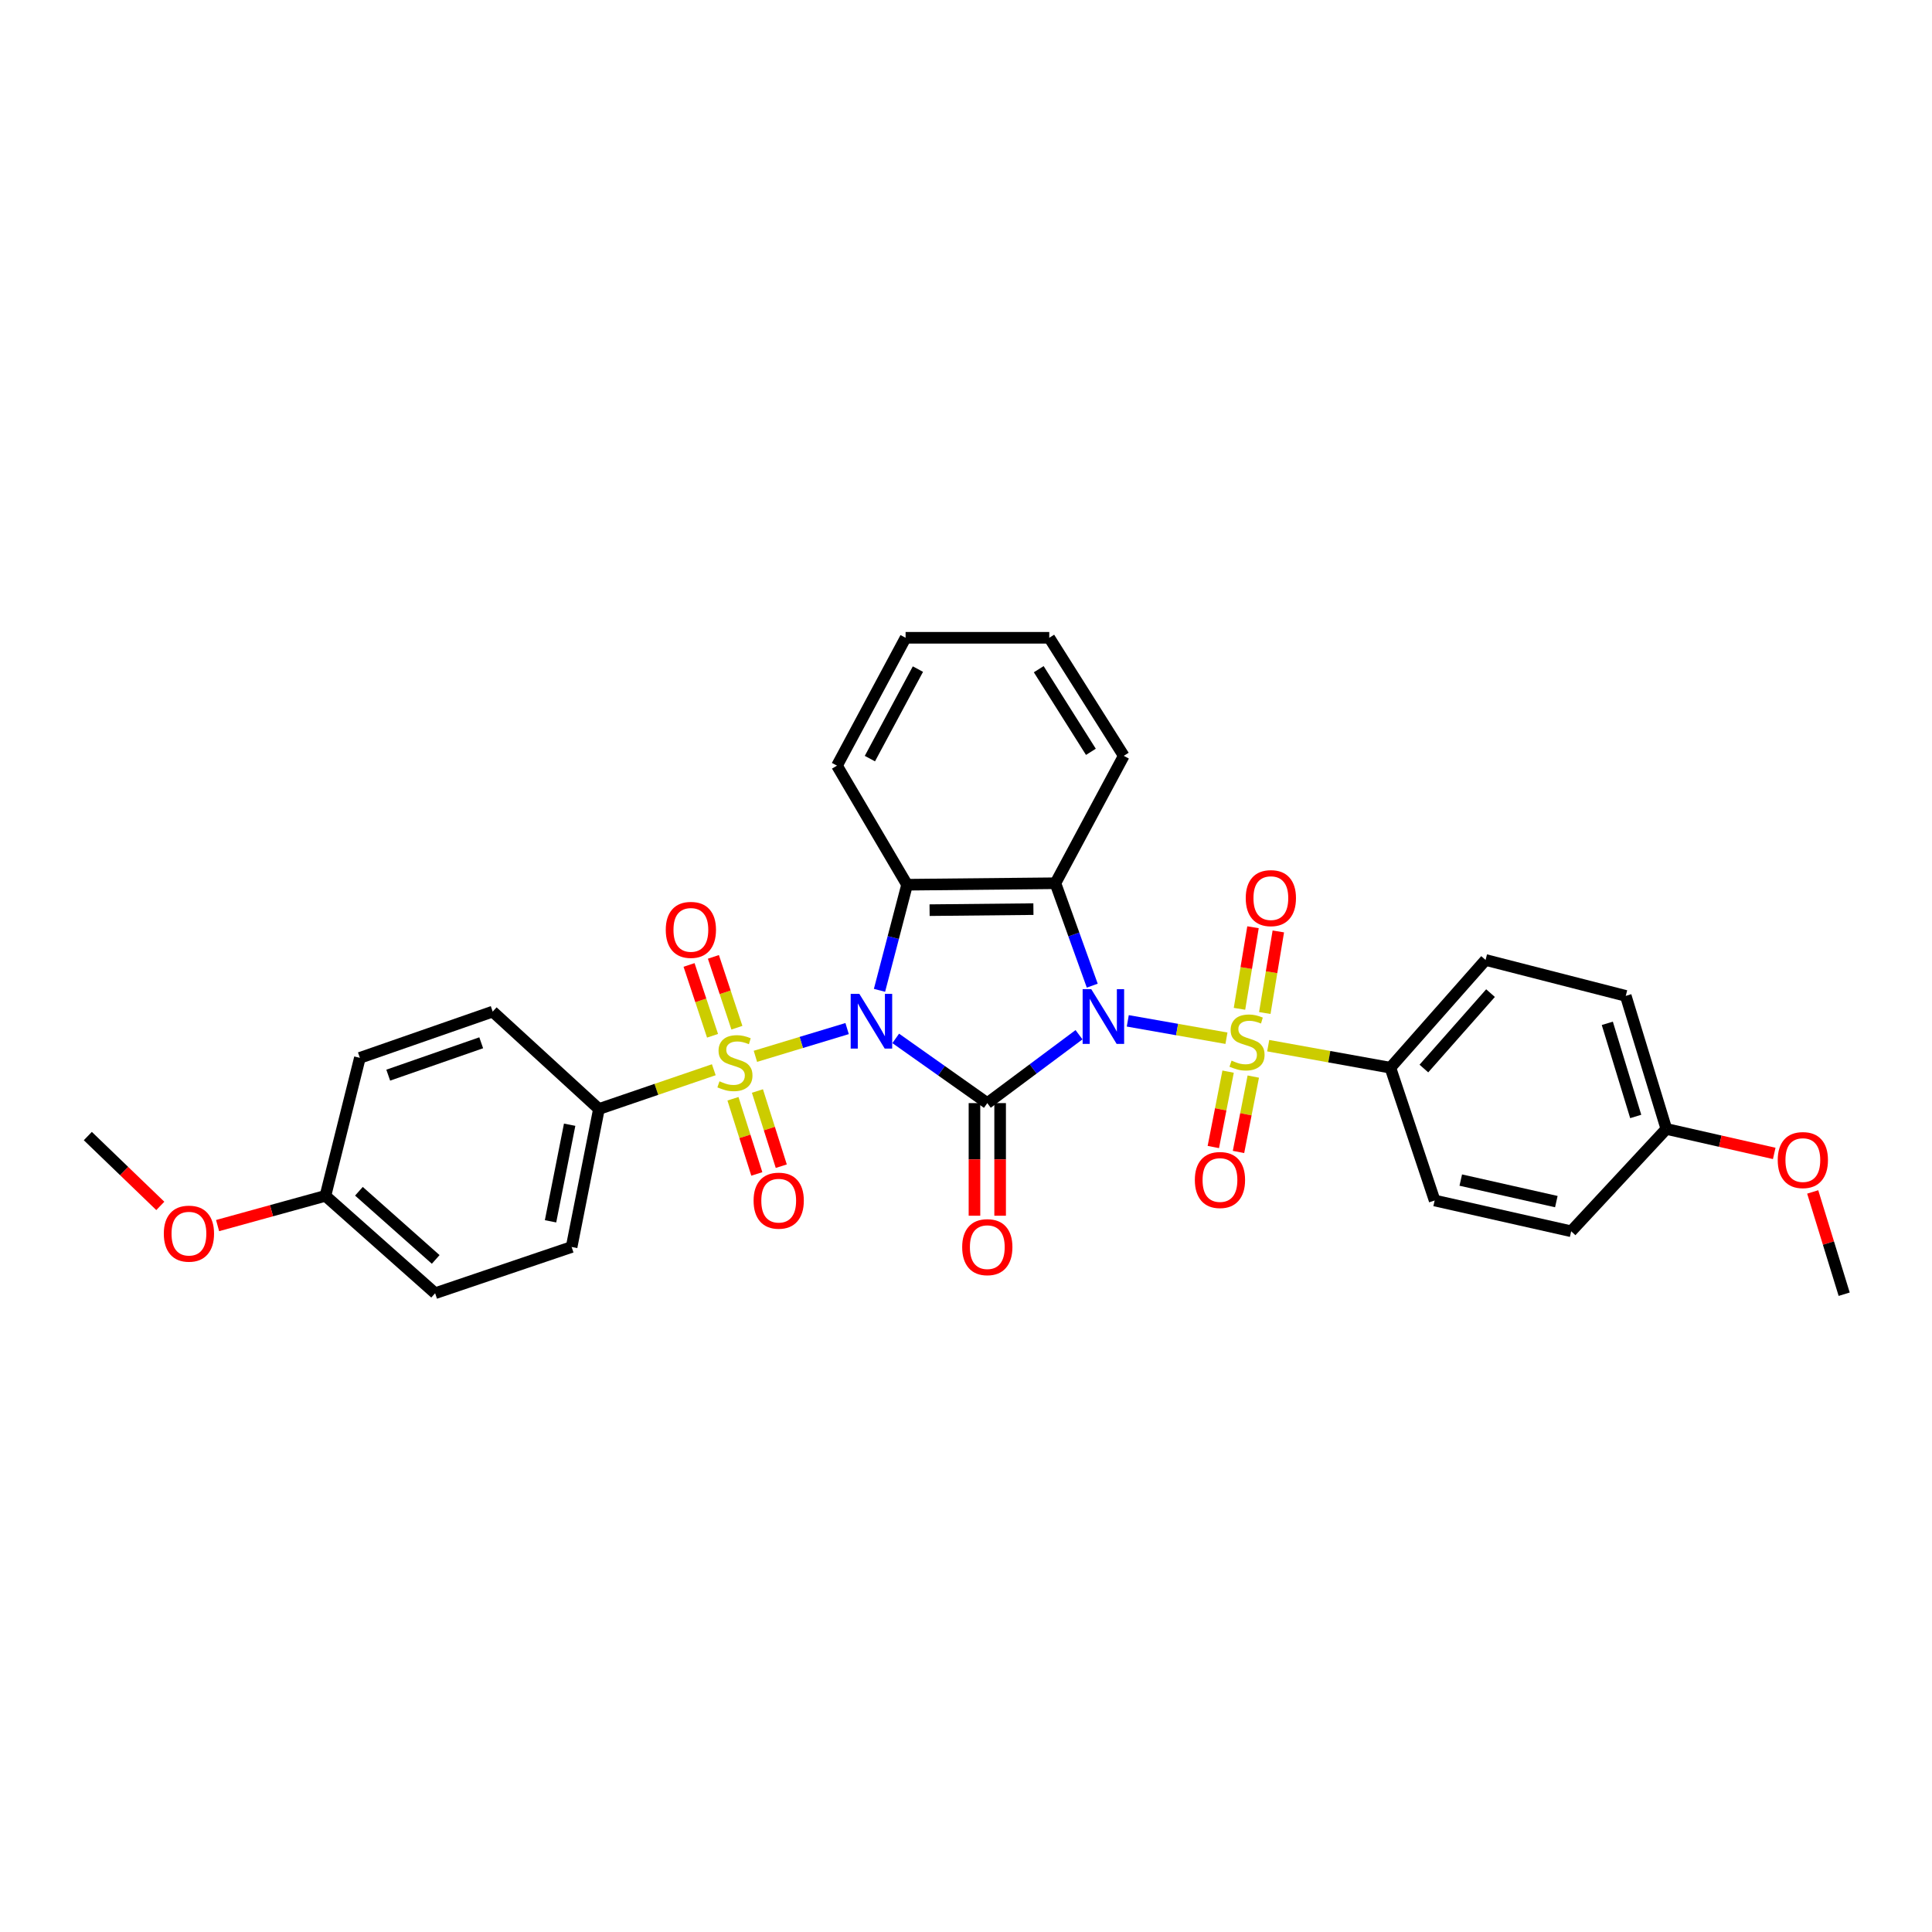 <?xml version='1.0' encoding='iso-8859-1'?>
<svg version='1.1' baseProfile='full'
              xmlns='http://www.w3.org/2000/svg'
                      xmlns:rdkit='http://www.rdkit.org/xml'
                      xmlns:xlink='http://www.w3.org/1999/xlink'
                  xml:space='preserve'
width='1000px' height='1000px' viewBox='0 0 1000 1000'>
<!-- END OF HEADER -->
<rect style='opacity:1.0;fill:#FFFFFF;stroke:none' width='1000' height='1000' x='0' y='0'> </rect>
<path class='bond-1' d='M 558.495,535.573 L 534.76,553.271' style='fill:none;fill-rule:evenodd;stroke:#0000FF;stroke-width:6px;stroke-linecap:butt;stroke-linejoin:miter;stroke-opacity:1' />
<path class='bond-1' d='M 534.76,553.271 L 511.025,570.968' style='fill:none;fill-rule:evenodd;stroke:#000000;stroke-width:6px;stroke-linecap:butt;stroke-linejoin:miter;stroke-opacity:1' />
<path class='bond-2' d='M 583.736,528.391 L 609.273,532.888' style='fill:none;fill-rule:evenodd;stroke:#0000FF;stroke-width:6px;stroke-linecap:butt;stroke-linejoin:miter;stroke-opacity:1' />
<path class='bond-2' d='M 609.273,532.888 L 634.81,537.384' style='fill:none;fill-rule:evenodd;stroke:#CCCC00;stroke-width:6px;stroke-linecap:butt;stroke-linejoin:miter;stroke-opacity:1' />
<path class='bond-4' d='M 565.353,510.174 L 555.815,483.668' style='fill:none;fill-rule:evenodd;stroke:#0000FF;stroke-width:6px;stroke-linecap:butt;stroke-linejoin:miter;stroke-opacity:1' />
<path class='bond-4' d='M 555.815,483.668 L 546.277,457.162' style='fill:none;fill-rule:evenodd;stroke:#000000;stroke-width:6px;stroke-linecap:butt;stroke-linejoin:miter;stroke-opacity:1' />
<path class='bond-0' d='M 463.628,537.469 L 487.326,554.219' style='fill:none;fill-rule:evenodd;stroke:#0000FF;stroke-width:6px;stroke-linecap:butt;stroke-linejoin:miter;stroke-opacity:1' />
<path class='bond-0' d='M 487.326,554.219 L 511.025,570.968' style='fill:none;fill-rule:evenodd;stroke:#000000;stroke-width:6px;stroke-linecap:butt;stroke-linejoin:miter;stroke-opacity:1' />
<path class='bond-3' d='M 438.467,532.389 L 414.732,539.571' style='fill:none;fill-rule:evenodd;stroke:#0000FF;stroke-width:6px;stroke-linecap:butt;stroke-linejoin:miter;stroke-opacity:1' />
<path class='bond-3' d='M 414.732,539.571 L 390.998,546.753' style='fill:none;fill-rule:evenodd;stroke:#CCCC00;stroke-width:6px;stroke-linecap:butt;stroke-linejoin:miter;stroke-opacity:1' />
<path class='bond-31' d='M 455.226,512.595 L 462.363,485.262' style='fill:none;fill-rule:evenodd;stroke:#0000FF;stroke-width:6px;stroke-linecap:butt;stroke-linejoin:miter;stroke-opacity:1' />
<path class='bond-31' d='M 462.363,485.262 L 469.501,457.93' style='fill:none;fill-rule:evenodd;stroke:#000000;stroke-width:6px;stroke-linecap:butt;stroke-linejoin:miter;stroke-opacity:1' />
<path class='bond-8' d='M 504.383,570.968 L 504.383,600.114' style='fill:none;fill-rule:evenodd;stroke:#000000;stroke-width:6px;stroke-linecap:butt;stroke-linejoin:miter;stroke-opacity:1' />
<path class='bond-8' d='M 504.383,600.114 L 504.383,629.26' style='fill:none;fill-rule:evenodd;stroke:#FF0000;stroke-width:6px;stroke-linecap:butt;stroke-linejoin:miter;stroke-opacity:1' />
<path class='bond-8' d='M 517.666,570.968 L 517.666,600.114' style='fill:none;fill-rule:evenodd;stroke:#000000;stroke-width:6px;stroke-linecap:butt;stroke-linejoin:miter;stroke-opacity:1' />
<path class='bond-8' d='M 517.666,600.114 L 517.666,629.26' style='fill:none;fill-rule:evenodd;stroke:#FF0000;stroke-width:6px;stroke-linecap:butt;stroke-linejoin:miter;stroke-opacity:1' />
<path class='bond-7' d='M 656.422,541.237 L 688.039,546.941' style='fill:none;fill-rule:evenodd;stroke:#CCCC00;stroke-width:6px;stroke-linecap:butt;stroke-linejoin:miter;stroke-opacity:1' />
<path class='bond-7' d='M 688.039,546.941 L 719.657,552.645' style='fill:none;fill-rule:evenodd;stroke:#000000;stroke-width:6px;stroke-linecap:butt;stroke-linejoin:miter;stroke-opacity:1' />
<path class='bond-9' d='M 654.661,524.337 L 658.159,503.225' style='fill:none;fill-rule:evenodd;stroke:#CCCC00;stroke-width:6px;stroke-linecap:butt;stroke-linejoin:miter;stroke-opacity:1' />
<path class='bond-9' d='M 658.159,503.225 L 661.656,482.112' style='fill:none;fill-rule:evenodd;stroke:#FF0000;stroke-width:6px;stroke-linecap:butt;stroke-linejoin:miter;stroke-opacity:1' />
<path class='bond-9' d='M 641.556,522.166 L 645.054,501.054' style='fill:none;fill-rule:evenodd;stroke:#CCCC00;stroke-width:6px;stroke-linecap:butt;stroke-linejoin:miter;stroke-opacity:1' />
<path class='bond-9' d='M 645.054,501.054 L 648.552,479.941' style='fill:none;fill-rule:evenodd;stroke:#FF0000;stroke-width:6px;stroke-linecap:butt;stroke-linejoin:miter;stroke-opacity:1' />
<path class='bond-11' d='M 635.665,554.68 L 631.839,574.186' style='fill:none;fill-rule:evenodd;stroke:#CCCC00;stroke-width:6px;stroke-linecap:butt;stroke-linejoin:miter;stroke-opacity:1' />
<path class='bond-11' d='M 631.839,574.186 L 628.014,593.692' style='fill:none;fill-rule:evenodd;stroke:#FF0000;stroke-width:6px;stroke-linecap:butt;stroke-linejoin:miter;stroke-opacity:1' />
<path class='bond-11' d='M 648.699,557.236 L 644.874,576.742' style='fill:none;fill-rule:evenodd;stroke:#CCCC00;stroke-width:6px;stroke-linecap:butt;stroke-linejoin:miter;stroke-opacity:1' />
<path class='bond-11' d='M 644.874,576.742 L 641.049,596.248' style='fill:none;fill-rule:evenodd;stroke:#FF0000;stroke-width:6px;stroke-linecap:butt;stroke-linejoin:miter;stroke-opacity:1' />
<path class='bond-6' d='M 369.461,553.697 L 339.731,563.857' style='fill:none;fill-rule:evenodd;stroke:#CCCC00;stroke-width:6px;stroke-linecap:butt;stroke-linejoin:miter;stroke-opacity:1' />
<path class='bond-6' d='M 339.731,563.857 L 310.001,574.016' style='fill:none;fill-rule:evenodd;stroke:#000000;stroke-width:6px;stroke-linecap:butt;stroke-linejoin:miter;stroke-opacity:1' />
<path class='bond-10' d='M 379.385,568.72 L 385.556,588.176' style='fill:none;fill-rule:evenodd;stroke:#CCCC00;stroke-width:6px;stroke-linecap:butt;stroke-linejoin:miter;stroke-opacity:1' />
<path class='bond-10' d='M 385.556,588.176 L 391.728,607.632' style='fill:none;fill-rule:evenodd;stroke:#FF0000;stroke-width:6px;stroke-linecap:butt;stroke-linejoin:miter;stroke-opacity:1' />
<path class='bond-10' d='M 392.046,564.704 L 398.218,584.16' style='fill:none;fill-rule:evenodd;stroke:#CCCC00;stroke-width:6px;stroke-linecap:butt;stroke-linejoin:miter;stroke-opacity:1' />
<path class='bond-10' d='M 398.218,584.16 L 404.389,603.616' style='fill:none;fill-rule:evenodd;stroke:#FF0000;stroke-width:6px;stroke-linecap:butt;stroke-linejoin:miter;stroke-opacity:1' />
<path class='bond-12' d='M 381.42,531.937 L 375.34,513.608' style='fill:none;fill-rule:evenodd;stroke:#CCCC00;stroke-width:6px;stroke-linecap:butt;stroke-linejoin:miter;stroke-opacity:1' />
<path class='bond-12' d='M 375.34,513.608 L 369.26,495.279' style='fill:none;fill-rule:evenodd;stroke:#FF0000;stroke-width:6px;stroke-linecap:butt;stroke-linejoin:miter;stroke-opacity:1' />
<path class='bond-12' d='M 368.813,536.119 L 362.733,517.79' style='fill:none;fill-rule:evenodd;stroke:#CCCC00;stroke-width:6px;stroke-linecap:butt;stroke-linejoin:miter;stroke-opacity:1' />
<path class='bond-12' d='M 362.733,517.79 L 356.652,499.461' style='fill:none;fill-rule:evenodd;stroke:#FF0000;stroke-width:6px;stroke-linecap:butt;stroke-linejoin:miter;stroke-opacity:1' />
<path class='bond-5' d='M 546.277,457.162 L 469.501,457.93' style='fill:none;fill-rule:evenodd;stroke:#000000;stroke-width:6px;stroke-linecap:butt;stroke-linejoin:miter;stroke-opacity:1' />
<path class='bond-5' d='M 534.893,470.56 L 481.15,471.097' style='fill:none;fill-rule:evenodd;stroke:#000000;stroke-width:6px;stroke-linecap:butt;stroke-linejoin:miter;stroke-opacity:1' />
<path class='bond-17' d='M 546.277,457.162 L 581.661,391.219' style='fill:none;fill-rule:evenodd;stroke:#000000;stroke-width:6px;stroke-linecap:butt;stroke-linejoin:miter;stroke-opacity:1' />
<path class='bond-18' d='M 469.501,457.93 L 433.223,396.304' style='fill:none;fill-rule:evenodd;stroke:#000000;stroke-width:6px;stroke-linecap:butt;stroke-linejoin:miter;stroke-opacity:1' />
<path class='bond-14' d='M 310.001,574.016 L 295.869,645.442' style='fill:none;fill-rule:evenodd;stroke:#000000;stroke-width:6px;stroke-linecap:butt;stroke-linejoin:miter;stroke-opacity:1' />
<path class='bond-14' d='M 294.851,582.152 L 284.959,632.15' style='fill:none;fill-rule:evenodd;stroke:#000000;stroke-width:6px;stroke-linecap:butt;stroke-linejoin:miter;stroke-opacity:1' />
<path class='bond-16' d='M 310.001,574.016 L 255.017,523.607' style='fill:none;fill-rule:evenodd;stroke:#000000;stroke-width:6px;stroke-linecap:butt;stroke-linejoin:miter;stroke-opacity:1' />
<path class='bond-13' d='M 719.657,552.645 L 768.93,496.878' style='fill:none;fill-rule:evenodd;stroke:#000000;stroke-width:6px;stroke-linecap:butt;stroke-linejoin:miter;stroke-opacity:1' />
<path class='bond-13' d='M 737.002,553.075 L 771.493,514.039' style='fill:none;fill-rule:evenodd;stroke:#000000;stroke-width:6px;stroke-linecap:butt;stroke-linejoin:miter;stroke-opacity:1' />
<path class='bond-15' d='M 719.657,552.645 L 742.57,621.377' style='fill:none;fill-rule:evenodd;stroke:#000000;stroke-width:6px;stroke-linecap:butt;stroke-linejoin:miter;stroke-opacity:1' />
<path class='bond-24' d='M 768.93,496.878 L 841.492,515.467' style='fill:none;fill-rule:evenodd;stroke:#000000;stroke-width:6px;stroke-linecap:butt;stroke-linejoin:miter;stroke-opacity:1' />
<path class='bond-23' d='M 295.869,645.442 L 225.218,669.373' style='fill:none;fill-rule:evenodd;stroke:#000000;stroke-width:6px;stroke-linecap:butt;stroke-linejoin:miter;stroke-opacity:1' />
<path class='bond-22' d='M 742.57,621.377 L 813.236,637.302' style='fill:none;fill-rule:evenodd;stroke:#000000;stroke-width:6px;stroke-linecap:butt;stroke-linejoin:miter;stroke-opacity:1' />
<path class='bond-22' d='M 756.09,610.808 L 805.556,621.955' style='fill:none;fill-rule:evenodd;stroke:#000000;stroke-width:6px;stroke-linecap:butt;stroke-linejoin:miter;stroke-opacity:1' />
<path class='bond-21' d='M 255.017,523.607 L 186.269,547.546' style='fill:none;fill-rule:evenodd;stroke:#000000;stroke-width:6px;stroke-linecap:butt;stroke-linejoin:miter;stroke-opacity:1' />
<path class='bond-21' d='M 249.073,539.742 L 200.95,556.499' style='fill:none;fill-rule:evenodd;stroke:#000000;stroke-width:6px;stroke-linecap:butt;stroke-linejoin:miter;stroke-opacity:1' />
<path class='bond-30' d='M 581.661,391.219 L 543.096,330.117' style='fill:none;fill-rule:evenodd;stroke:#000000;stroke-width:6px;stroke-linecap:butt;stroke-linejoin:miter;stroke-opacity:1' />
<path class='bond-30' d='M 564.644,389.144 L 537.648,346.372' style='fill:none;fill-rule:evenodd;stroke:#000000;stroke-width:6px;stroke-linecap:butt;stroke-linejoin:miter;stroke-opacity:1' />
<path class='bond-32' d='M 433.223,396.304 L 468.733,330.117' style='fill:none;fill-rule:evenodd;stroke:#000000;stroke-width:6px;stroke-linecap:butt;stroke-linejoin:miter;stroke-opacity:1' />
<path class='bond-32' d='M 450.255,392.656 L 475.112,346.325' style='fill:none;fill-rule:evenodd;stroke:#000000;stroke-width:6px;stroke-linecap:butt;stroke-linejoin:miter;stroke-opacity:1' />
<path class='bond-19' d='M 862.501,584.333 L 813.236,637.302' style='fill:none;fill-rule:evenodd;stroke:#000000;stroke-width:6px;stroke-linecap:butt;stroke-linejoin:miter;stroke-opacity:1' />
<path class='bond-25' d='M 862.501,584.333 L 890.421,590.669' style='fill:none;fill-rule:evenodd;stroke:#000000;stroke-width:6px;stroke-linecap:butt;stroke-linejoin:miter;stroke-opacity:1' />
<path class='bond-25' d='M 890.421,590.669 L 918.341,597.006' style='fill:none;fill-rule:evenodd;stroke:#FF0000;stroke-width:6px;stroke-linecap:butt;stroke-linejoin:miter;stroke-opacity:1' />
<path class='bond-33' d='M 862.501,584.333 L 841.492,515.467' style='fill:none;fill-rule:evenodd;stroke:#000000;stroke-width:6px;stroke-linecap:butt;stroke-linejoin:miter;stroke-opacity:1' />
<path class='bond-33' d='M 846.645,577.879 L 831.939,529.673' style='fill:none;fill-rule:evenodd;stroke:#000000;stroke-width:6px;stroke-linecap:butt;stroke-linejoin:miter;stroke-opacity:1' />
<path class='bond-20' d='M 168.441,618.964 L 186.269,547.546' style='fill:none;fill-rule:evenodd;stroke:#000000;stroke-width:6px;stroke-linecap:butt;stroke-linejoin:miter;stroke-opacity:1' />
<path class='bond-26' d='M 168.441,618.964 L 140.531,626.663' style='fill:none;fill-rule:evenodd;stroke:#000000;stroke-width:6px;stroke-linecap:butt;stroke-linejoin:miter;stroke-opacity:1' />
<path class='bond-26' d='M 140.531,626.663 L 112.622,634.362' style='fill:none;fill-rule:evenodd;stroke:#FF0000;stroke-width:6px;stroke-linecap:butt;stroke-linejoin:miter;stroke-opacity:1' />
<path class='bond-34' d='M 168.441,618.964 L 225.218,669.373' style='fill:none;fill-rule:evenodd;stroke:#000000;stroke-width:6px;stroke-linecap:butt;stroke-linejoin:miter;stroke-opacity:1' />
<path class='bond-34' d='M 185.776,616.593 L 225.521,651.879' style='fill:none;fill-rule:evenodd;stroke:#000000;stroke-width:6px;stroke-linecap:butt;stroke-linejoin:miter;stroke-opacity:1' />
<path class='bond-27' d='M 938.254,616.946 L 946.4,643.415' style='fill:none;fill-rule:evenodd;stroke:#FF0000;stroke-width:6px;stroke-linecap:butt;stroke-linejoin:miter;stroke-opacity:1' />
<path class='bond-27' d='M 946.4,643.415 L 954.545,669.883' style='fill:none;fill-rule:evenodd;stroke:#000000;stroke-width:6px;stroke-linecap:butt;stroke-linejoin:miter;stroke-opacity:1' />
<path class='bond-28' d='M 82.973,624.176 L 64.214,606.099' style='fill:none;fill-rule:evenodd;stroke:#FF0000;stroke-width:6px;stroke-linecap:butt;stroke-linejoin:miter;stroke-opacity:1' />
<path class='bond-28' d='M 64.214,606.099 L 45.455,588.022' style='fill:none;fill-rule:evenodd;stroke:#000000;stroke-width:6px;stroke-linecap:butt;stroke-linejoin:miter;stroke-opacity:1' />
<path class='bond-29' d='M 468.733,330.117 L 543.096,330.117' style='fill:none;fill-rule:evenodd;stroke:#000000;stroke-width:6px;stroke-linecap:butt;stroke-linejoin:miter;stroke-opacity:1' />
<path  class='atom-0' d='M 564.849 512.008
L 574.129 527.008
Q 575.049 528.488, 576.529 531.168
Q 578.009 533.848, 578.089 534.008
L 578.089 512.008
L 581.849 512.008
L 581.849 540.328
L 577.969 540.328
L 568.009 523.928
Q 566.849 522.008, 565.609 519.808
Q 564.409 517.608, 564.049 516.928
L 564.049 540.328
L 560.369 540.328
L 560.369 512.008
L 564.849 512.008
' fill='#0000FF'/>
<path  class='atom-1' d='M 444.792 514.421
L 454.072 529.421
Q 454.992 530.901, 456.472 533.581
Q 457.952 536.261, 458.032 536.421
L 458.032 514.421
L 461.792 514.421
L 461.792 542.741
L 457.912 542.741
L 447.952 526.341
Q 446.792 524.421, 445.552 522.221
Q 444.352 520.021, 443.992 519.341
L 443.992 542.741
L 440.312 542.741
L 440.312 514.421
L 444.792 514.421
' fill='#0000FF'/>
<path  class='atom-3' d='M 637.457 548.979
Q 637.777 549.099, 639.097 549.659
Q 640.417 550.219, 641.857 550.579
Q 643.337 550.899, 644.777 550.899
Q 647.457 550.899, 649.017 549.619
Q 650.577 548.299, 650.577 546.019
Q 650.577 544.459, 649.777 543.499
Q 649.017 542.539, 647.817 542.019
Q 646.617 541.499, 644.617 540.899
Q 642.097 540.139, 640.577 539.419
Q 639.097 538.699, 638.017 537.179
Q 636.977 535.659, 636.977 533.099
Q 636.977 529.539, 639.377 527.339
Q 641.817 525.139, 646.617 525.139
Q 649.897 525.139, 653.617 526.699
L 652.697 529.779
Q 649.297 528.379, 646.737 528.379
Q 643.977 528.379, 642.457 529.539
Q 640.937 530.659, 640.977 532.619
Q 640.977 534.139, 641.737 535.059
Q 642.537 535.979, 643.657 536.499
Q 644.817 537.019, 646.737 537.619
Q 649.297 538.419, 650.817 539.219
Q 652.337 540.019, 653.417 541.659
Q 654.537 543.259, 654.537 546.019
Q 654.537 549.939, 651.897 552.059
Q 649.297 554.139, 644.937 554.139
Q 642.417 554.139, 640.497 553.579
Q 638.617 553.059, 636.377 552.139
L 637.457 548.979
' fill='#CCCC00'/>
<path  class='atom-4' d='M 372.401 559.679
Q 372.721 559.799, 374.041 560.359
Q 375.361 560.919, 376.801 561.279
Q 378.281 561.599, 379.721 561.599
Q 382.401 561.599, 383.961 560.319
Q 385.521 558.999, 385.521 556.719
Q 385.521 555.159, 384.721 554.199
Q 383.961 553.239, 382.761 552.719
Q 381.561 552.199, 379.561 551.599
Q 377.041 550.839, 375.521 550.119
Q 374.041 549.399, 372.961 547.879
Q 371.921 546.359, 371.921 543.799
Q 371.921 540.239, 374.321 538.039
Q 376.761 535.839, 381.561 535.839
Q 384.841 535.839, 388.561 537.399
L 387.641 540.479
Q 384.241 539.079, 381.681 539.079
Q 378.921 539.079, 377.401 540.239
Q 375.881 541.359, 375.921 543.319
Q 375.921 544.839, 376.681 545.759
Q 377.481 546.679, 378.601 547.199
Q 379.761 547.719, 381.681 548.319
Q 384.241 549.119, 385.761 549.919
Q 387.281 550.719, 388.361 552.359
Q 389.481 553.959, 389.481 556.719
Q 389.481 560.639, 386.841 562.759
Q 384.241 564.839, 379.881 564.839
Q 377.361 564.839, 375.441 564.279
Q 373.561 563.759, 371.321 562.839
L 372.401 559.679
' fill='#CCCC00'/>
<path  class='atom-9' d='M 498.025 645.522
Q 498.025 638.722, 501.385 634.922
Q 504.745 631.122, 511.025 631.122
Q 517.305 631.122, 520.665 634.922
Q 524.025 638.722, 524.025 645.522
Q 524.025 652.402, 520.625 656.322
Q 517.225 660.202, 511.025 660.202
Q 504.785 660.202, 501.385 656.322
Q 498.025 652.442, 498.025 645.522
M 511.025 657.002
Q 515.345 657.002, 517.665 654.122
Q 520.025 651.202, 520.025 645.522
Q 520.025 639.962, 517.665 637.162
Q 515.345 634.322, 511.025 634.322
Q 506.705 634.322, 504.345 637.122
Q 502.025 639.922, 502.025 645.522
Q 502.025 651.242, 504.345 654.122
Q 506.705 657.002, 511.025 657.002
' fill='#FF0000'/>
<path  class='atom-10' d='M 644.795 464.865
Q 644.795 458.065, 648.155 454.265
Q 651.515 450.465, 657.795 450.465
Q 664.075 450.465, 667.435 454.265
Q 670.795 458.065, 670.795 464.865
Q 670.795 471.745, 667.395 475.665
Q 663.995 479.545, 657.795 479.545
Q 651.555 479.545, 648.155 475.665
Q 644.795 471.785, 644.795 464.865
M 657.795 476.345
Q 662.115 476.345, 664.435 473.465
Q 666.795 470.545, 666.795 464.865
Q 666.795 459.305, 664.435 456.505
Q 662.115 453.665, 657.795 453.665
Q 653.475 453.665, 651.115 456.465
Q 648.795 459.265, 648.795 464.865
Q 648.795 470.585, 651.115 473.465
Q 653.475 476.345, 657.795 476.345
' fill='#FF0000'/>
<path  class='atom-11' d='M 390.056 621.457
Q 390.056 614.657, 393.416 610.857
Q 396.776 607.057, 403.056 607.057
Q 409.336 607.057, 412.696 610.857
Q 416.056 614.657, 416.056 621.457
Q 416.056 628.337, 412.656 632.257
Q 409.256 636.137, 403.056 636.137
Q 396.816 636.137, 393.416 632.257
Q 390.056 628.377, 390.056 621.457
M 403.056 632.937
Q 407.376 632.937, 409.696 630.057
Q 412.056 627.137, 412.056 621.457
Q 412.056 615.897, 409.696 613.097
Q 407.376 610.257, 403.056 610.257
Q 398.736 610.257, 396.376 613.057
Q 394.056 615.857, 394.056 621.457
Q 394.056 627.177, 396.376 630.057
Q 398.736 632.937, 403.056 632.937
' fill='#FF0000'/>
<path  class='atom-12' d='M 618.45 610.765
Q 618.45 603.965, 621.81 600.165
Q 625.17 596.365, 631.45 596.365
Q 637.73 596.365, 641.09 600.165
Q 644.45 603.965, 644.45 610.765
Q 644.45 617.645, 641.05 621.565
Q 637.65 625.445, 631.45 625.445
Q 625.21 625.445, 621.81 621.565
Q 618.45 617.685, 618.45 610.765
M 631.45 622.245
Q 635.77 622.245, 638.09 619.365
Q 640.45 616.445, 640.45 610.765
Q 640.45 605.205, 638.09 602.405
Q 635.77 599.565, 631.45 599.565
Q 627.13 599.565, 624.77 602.365
Q 622.45 605.165, 622.45 610.765
Q 622.45 616.485, 624.77 619.365
Q 627.13 622.245, 631.45 622.245
' fill='#FF0000'/>
<path  class='atom-13' d='M 344.598 481.299
Q 344.598 474.499, 347.958 470.699
Q 351.318 466.899, 357.598 466.899
Q 363.878 466.899, 367.238 470.699
Q 370.598 474.499, 370.598 481.299
Q 370.598 488.179, 367.198 492.099
Q 363.798 495.979, 357.598 495.979
Q 351.358 495.979, 347.958 492.099
Q 344.598 488.219, 344.598 481.299
M 357.598 492.779
Q 361.918 492.779, 364.238 489.899
Q 366.598 486.979, 366.598 481.299
Q 366.598 475.739, 364.238 472.939
Q 361.918 470.099, 357.598 470.099
Q 353.278 470.099, 350.918 472.899
Q 348.598 475.699, 348.598 481.299
Q 348.598 487.019, 350.918 489.899
Q 353.278 492.779, 357.598 492.779
' fill='#FF0000'/>
<path  class='atom-26' d='M 920.152 600.448
Q 920.152 593.648, 923.512 589.848
Q 926.872 586.048, 933.152 586.048
Q 939.432 586.048, 942.792 589.848
Q 946.152 593.648, 946.152 600.448
Q 946.152 607.328, 942.752 611.248
Q 939.352 615.128, 933.152 615.128
Q 926.912 615.128, 923.512 611.248
Q 920.152 607.368, 920.152 600.448
M 933.152 611.928
Q 937.472 611.928, 939.792 609.048
Q 942.152 606.128, 942.152 600.448
Q 942.152 594.888, 939.792 592.088
Q 937.472 589.248, 933.152 589.248
Q 928.832 589.248, 926.472 592.048
Q 924.152 594.848, 924.152 600.448
Q 924.152 606.168, 926.472 609.048
Q 928.832 611.928, 933.152 611.928
' fill='#FF0000'/>
<path  class='atom-27' d='M 84.79 638.534
Q 84.79 631.734, 88.15 627.934
Q 91.51 624.134, 97.79 624.134
Q 104.07 624.134, 107.43 627.934
Q 110.79 631.734, 110.79 638.534
Q 110.79 645.414, 107.39 649.334
Q 103.99 653.214, 97.79 653.214
Q 91.55 653.214, 88.15 649.334
Q 84.79 645.454, 84.79 638.534
M 97.79 650.014
Q 102.11 650.014, 104.43 647.134
Q 106.79 644.214, 106.79 638.534
Q 106.79 632.974, 104.43 630.174
Q 102.11 627.334, 97.79 627.334
Q 93.47 627.334, 91.11 630.134
Q 88.79 632.934, 88.79 638.534
Q 88.79 644.254, 91.11 647.134
Q 93.47 650.014, 97.79 650.014
' fill='#FF0000'/>
</svg>
